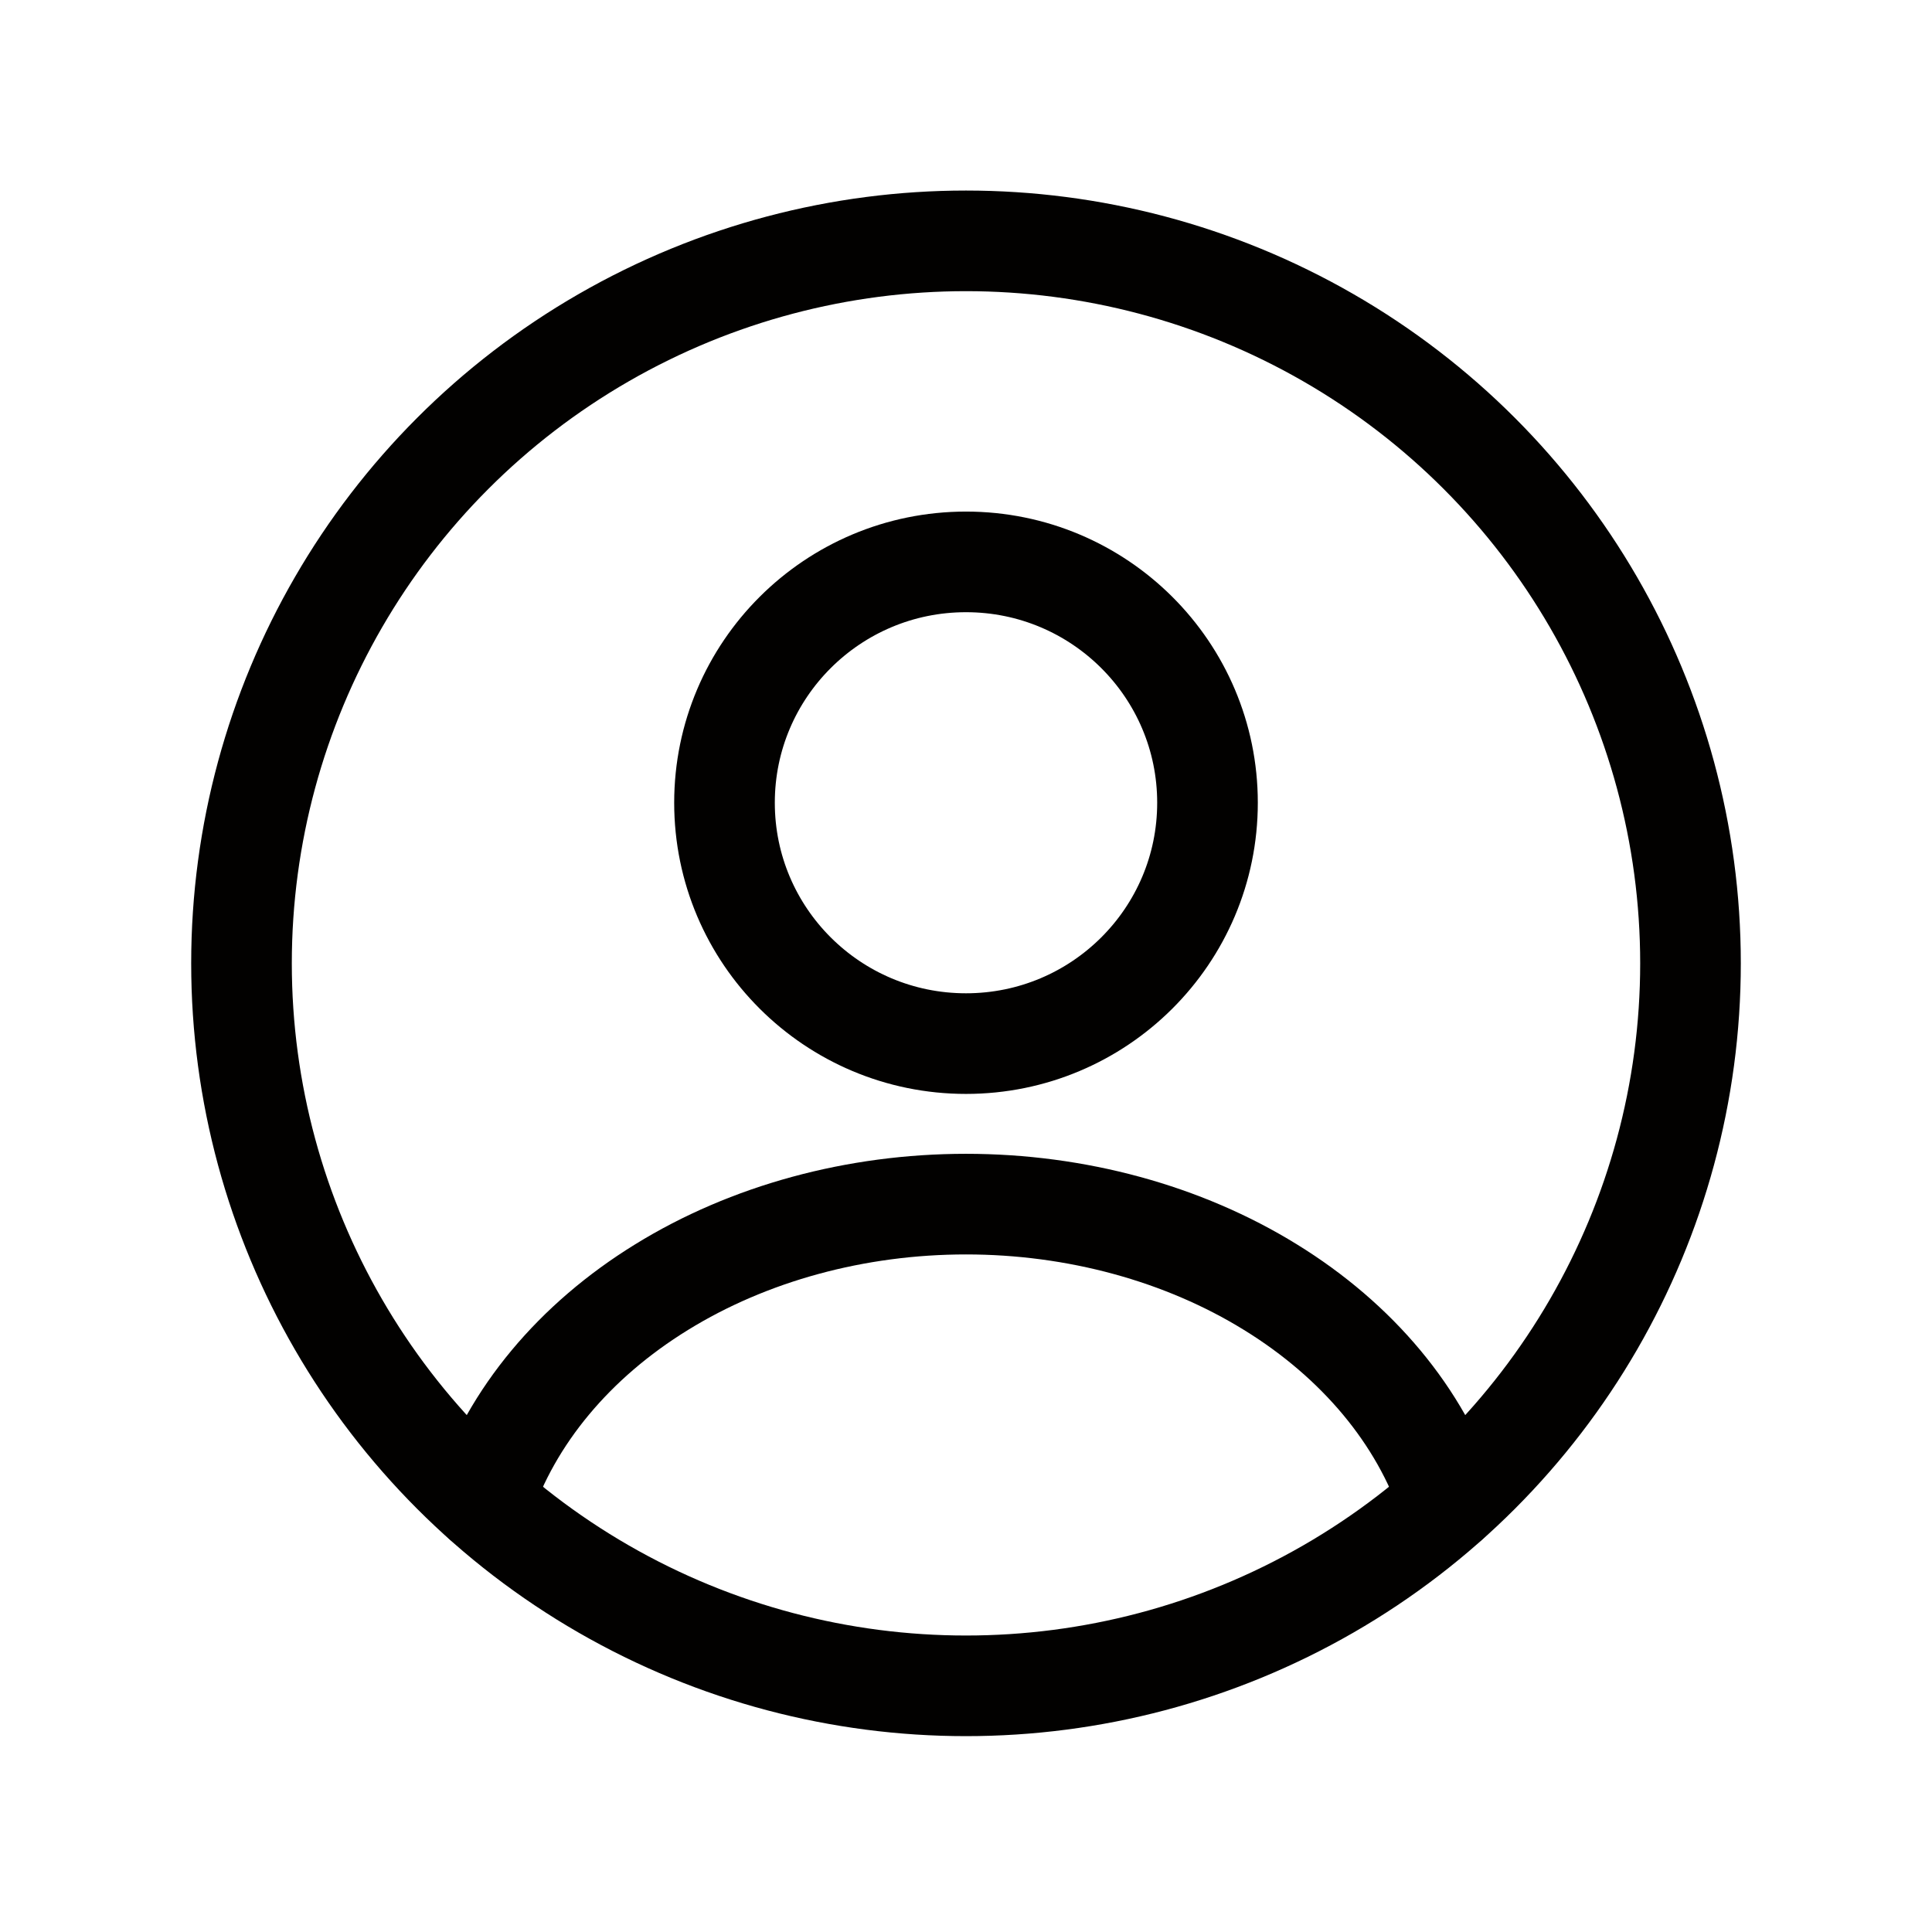 <svg width="24" height="24" viewBox="0 0 24 24" fill="none" xmlns="http://www.w3.org/2000/svg">
<ellipse cx="12" cy="9.972" rx="3" ry="2.992" stroke="#020100" stroke-width="1.25" stroke-linecap="round"/>
<ellipse cx="12" cy="11.967" rx="9" ry="8.975" stroke="#020100" stroke-width="1.25"/>
<path d="M18 18.654C17.646 17.594 16.866 16.657 15.781 15.989C14.697 15.32 13.367 14.958 12 14.958C10.633 14.958 9.303 15.32 8.219 15.989C7.134 16.657 6.354 17.594 6 18.654" stroke="#020100" stroke-width="1.25" stroke-linecap="round"/>
</svg>
